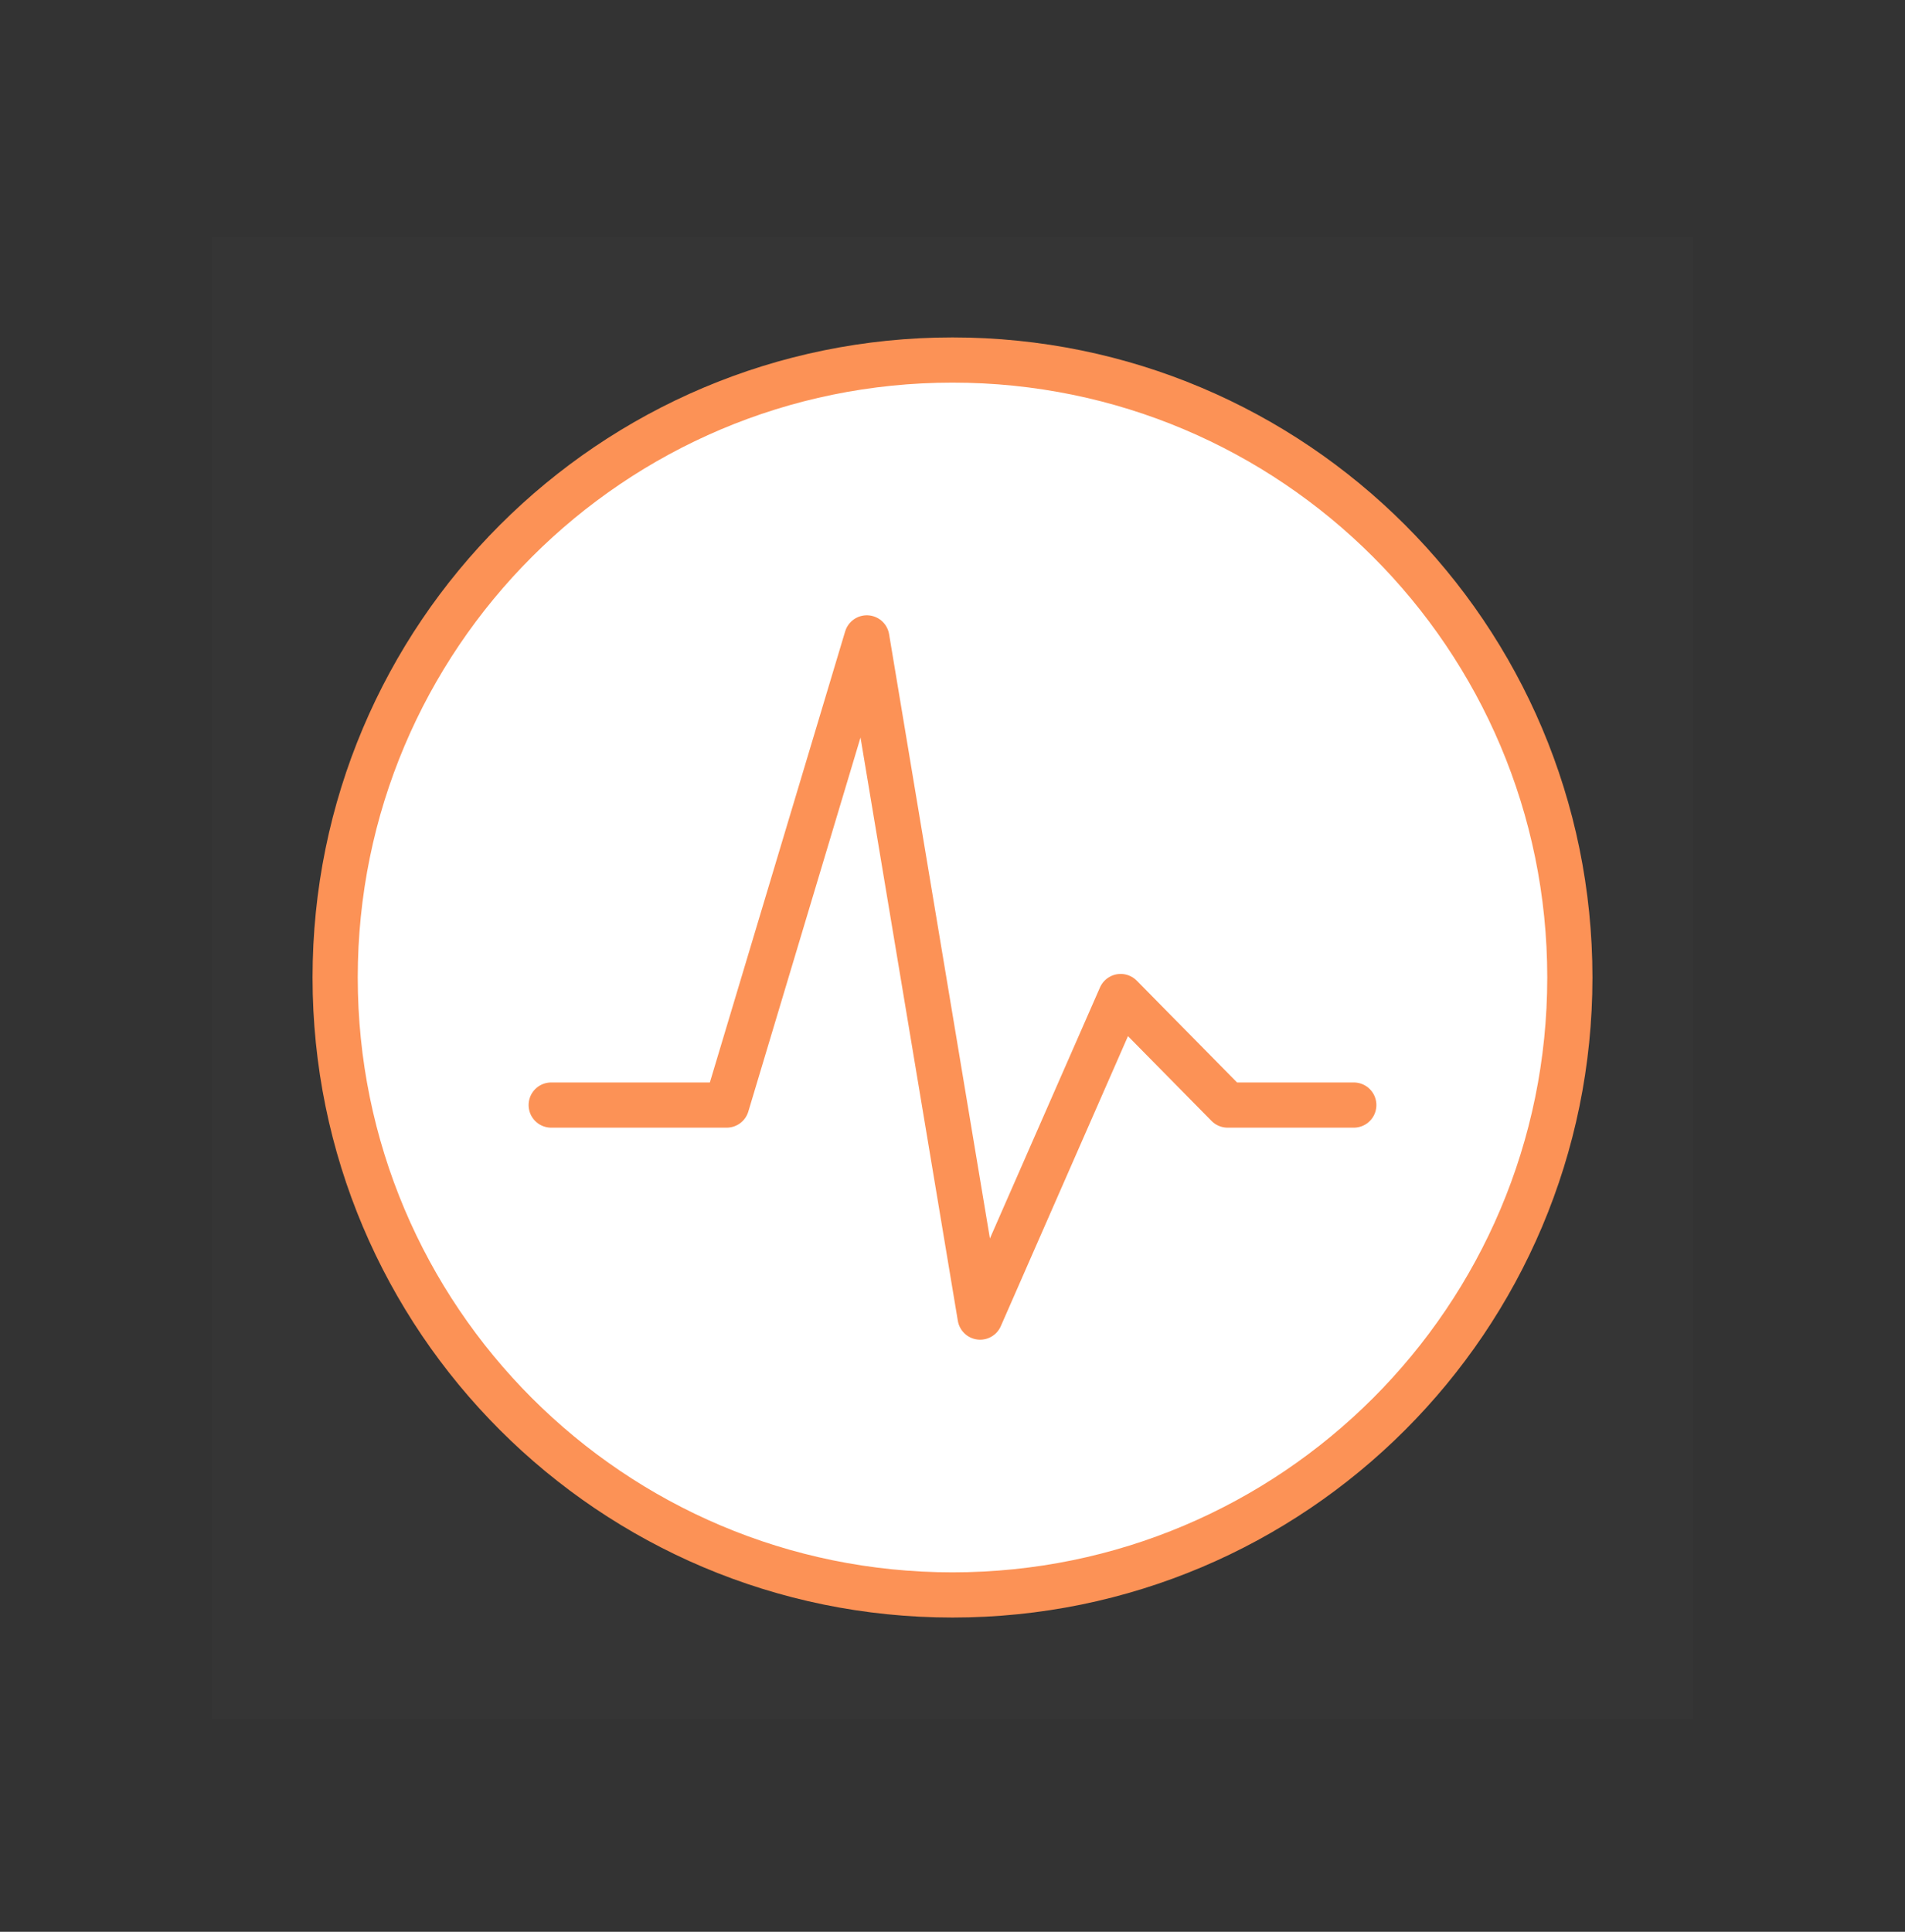 <svg width="72" height="73" viewBox="0 0 72 73" fill="none" xmlns="http://www.w3.org/2000/svg">
<rect x="0" y="0" width="72" height="73" fill="#333333" stroke="none"/>
<g clip-path="url(#clip0)">
<path d="M64 8.938H8V64.938H64V8.938Z" fill="white" fill-opacity="0.01"/>
<path d="M36 60.271C48.887 60.271 59.333 49.825 59.333 36.938C59.333 24.051 48.887 13.605 36 13.605C23.113 13.605 12.667 24.051 12.667 36.938C12.667 49.825 23.113 60.271 36 60.271Z" fill="white" stroke="#FC9256" stroke-width="1.708" stroke-linejoin="round"/>
<path d="M20.833 41.759H27.465L32.761 24.105L37.044 49.771L42.356 37.658L46.398 41.759H51.167" stroke="#FC9256" stroke-width="1.708" stroke-linecap="round" stroke-linejoin="round"/>
</g>
<defs>
<clipPath id="clip0">
<rect width="56" height="56" fill="white" transform="translate(8 8.938)"/>
</clipPath>
</defs>
</svg>
